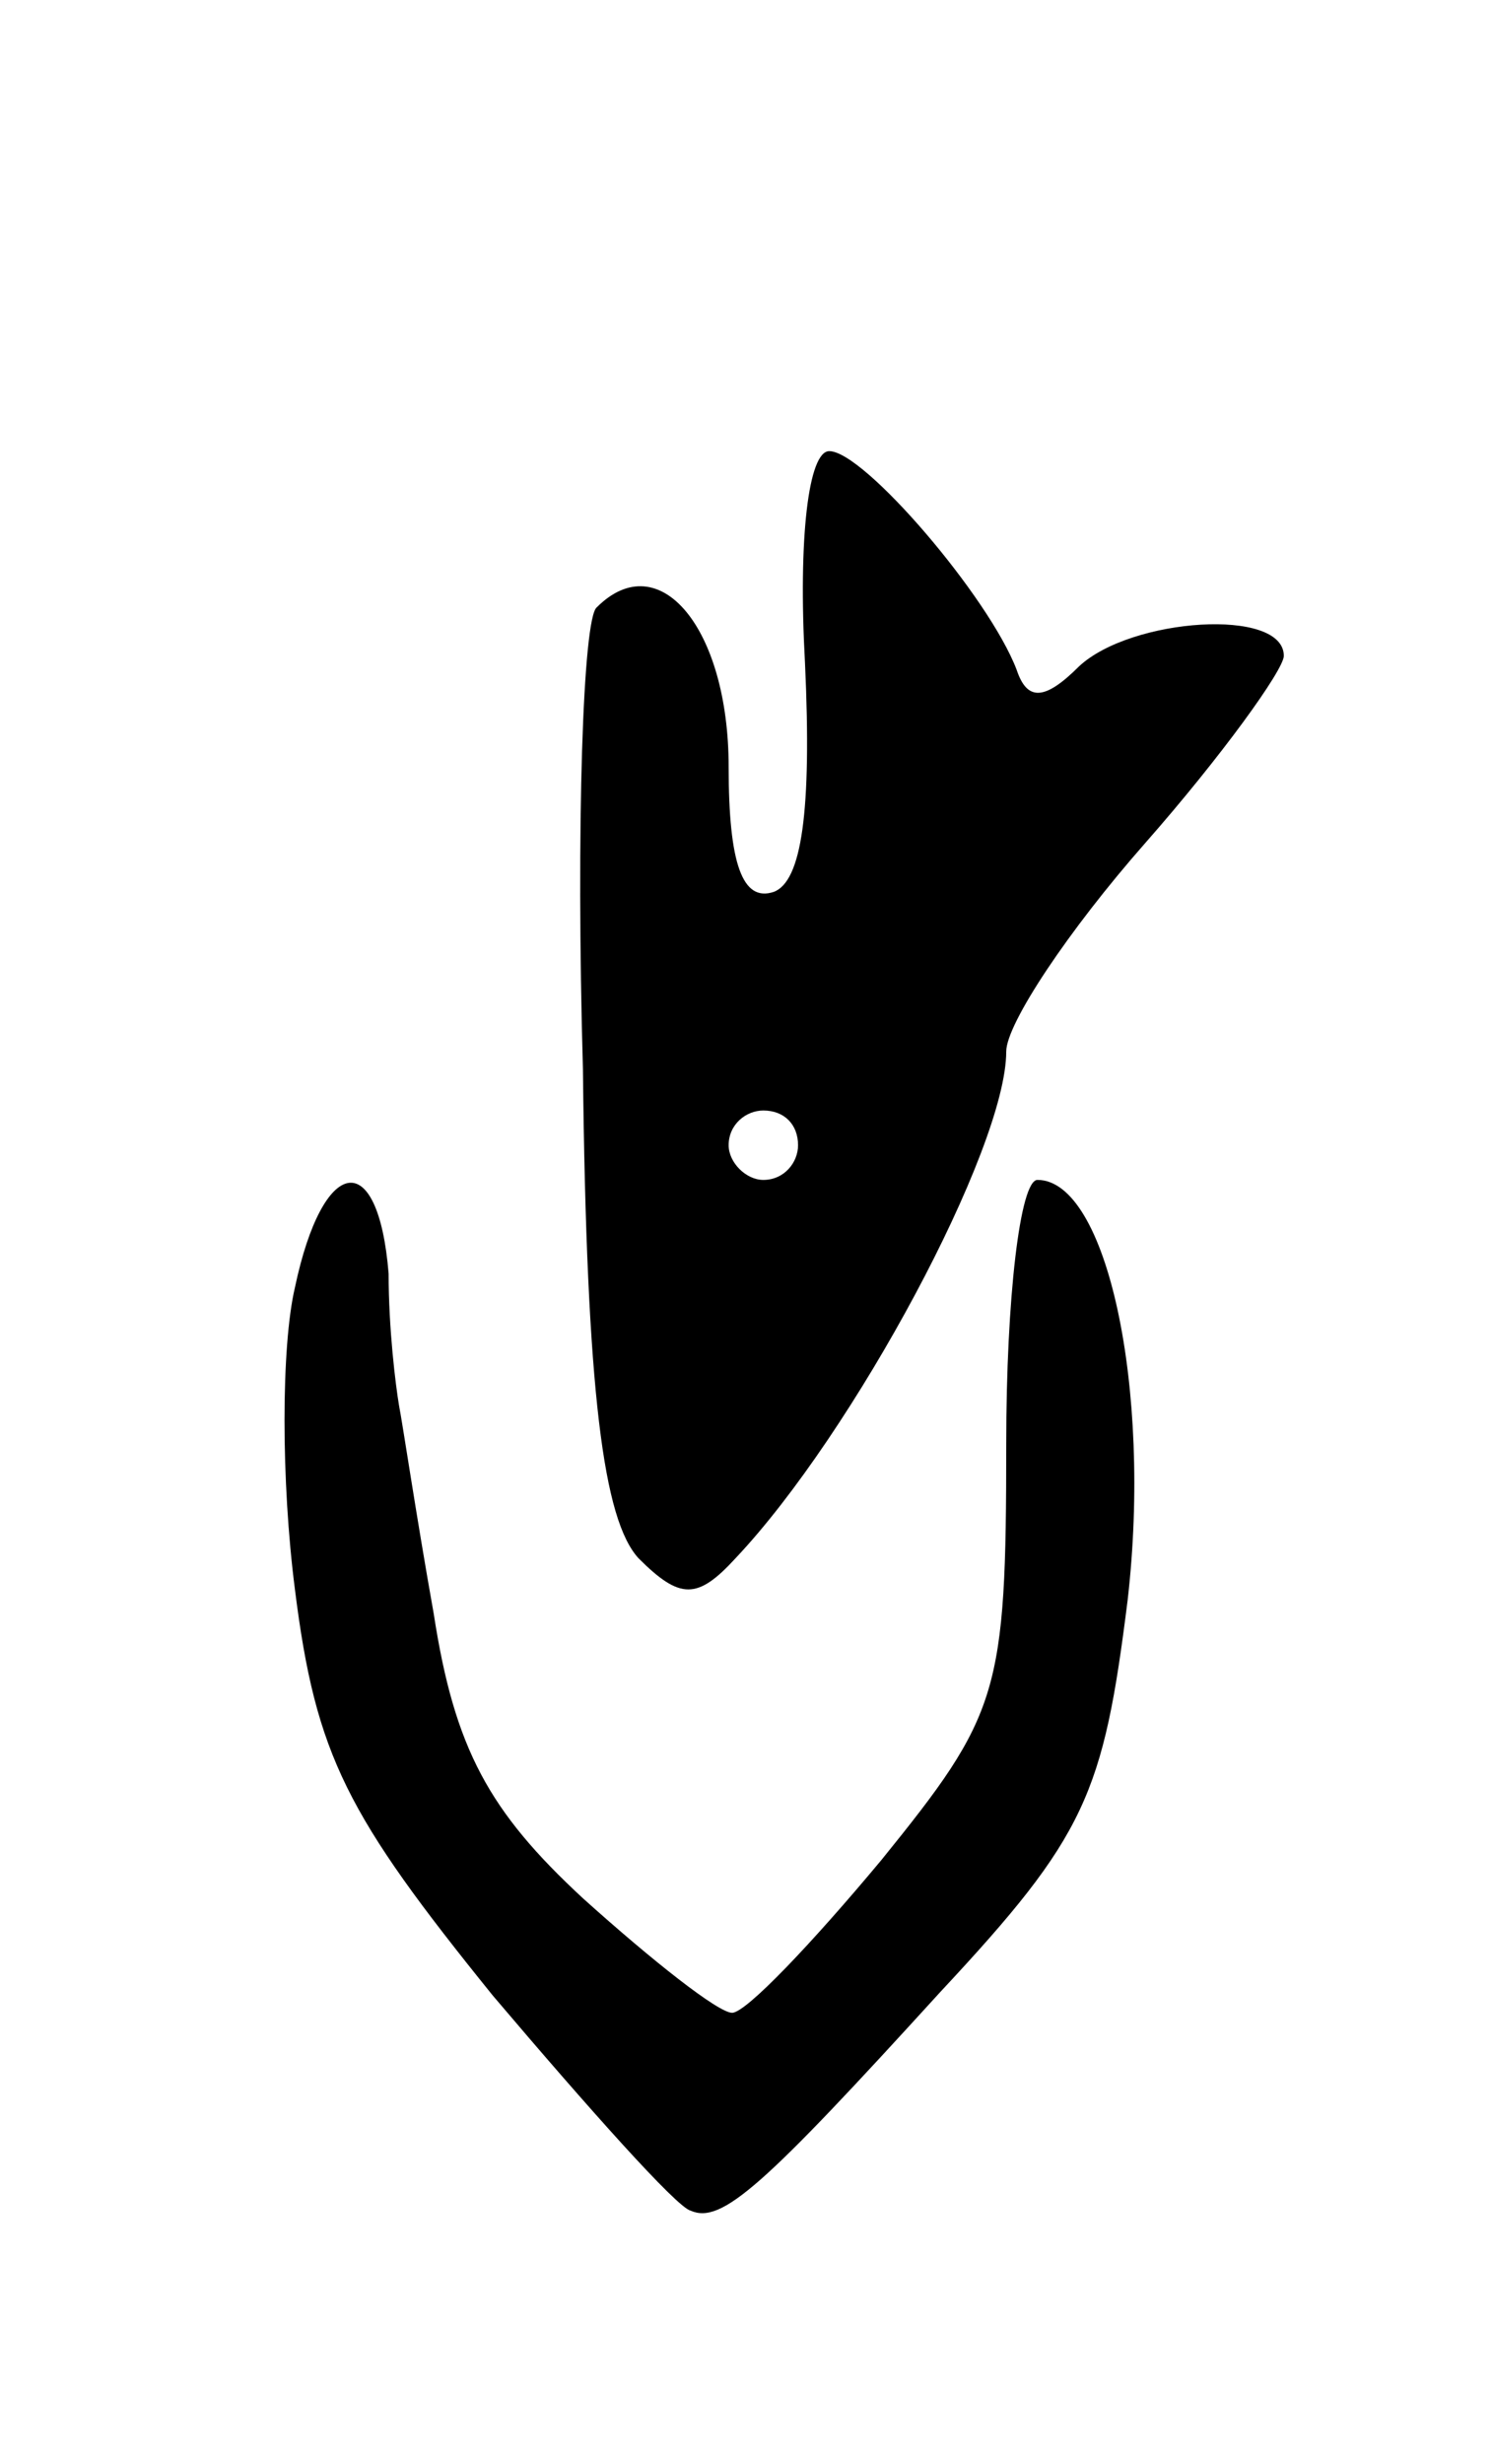 <svg version="1.0" xmlns="http://www.w3.org/2000/svg" width="43" height="71" viewBox="0 0 43 71" ><g transform="translate(0,71) scale(0.1,-0.1)" ><path d="M232 519 c2 -43 -1 -63 -9 -66 -9 -3 -13 8 -13 36 0 40 -20 64 -38 46 -4 -3 -6 -63 -4 -133 1 -94 6 -130 16 -141 12 -12 17 -12 28 0 34 36 78 118 78 146 0 8 18 35 40 60 22 25 40 50 40 54 0 14 -44 11 -59 -3 -10 -10 -15 -10 -18 -1 -8 21 -44 63 -54 63 -6 0 -9 -25 -7 -61z m-2 -139 c0 -5 -4 -10 -10 -10 -5 0 -10 5 -10 10 0 6 5 10 10 10 6 0 10 -4 10 -10z"/><path d="M85 339 c-4 -17 -4 -56 0 -87 6 -48 15 -65 57 -117 28 -33 53 -61 57 -62 9 -4 21 7 72 63 42 45 47 57 54 113 7 61 -6 121 -26 121 -5 0 -9 -34 -9 -76 0 -72 -2 -78 -36 -120 -20 -24 -39 -44 -43 -44 -4 0 -23 15 -43 33 -27 25 -37 43 -43 82 -5 28 -9 55 -10 60 -1 6 -3 22 -3 38 -3 37 -19 34 -27 -4z"/></g></svg> 
